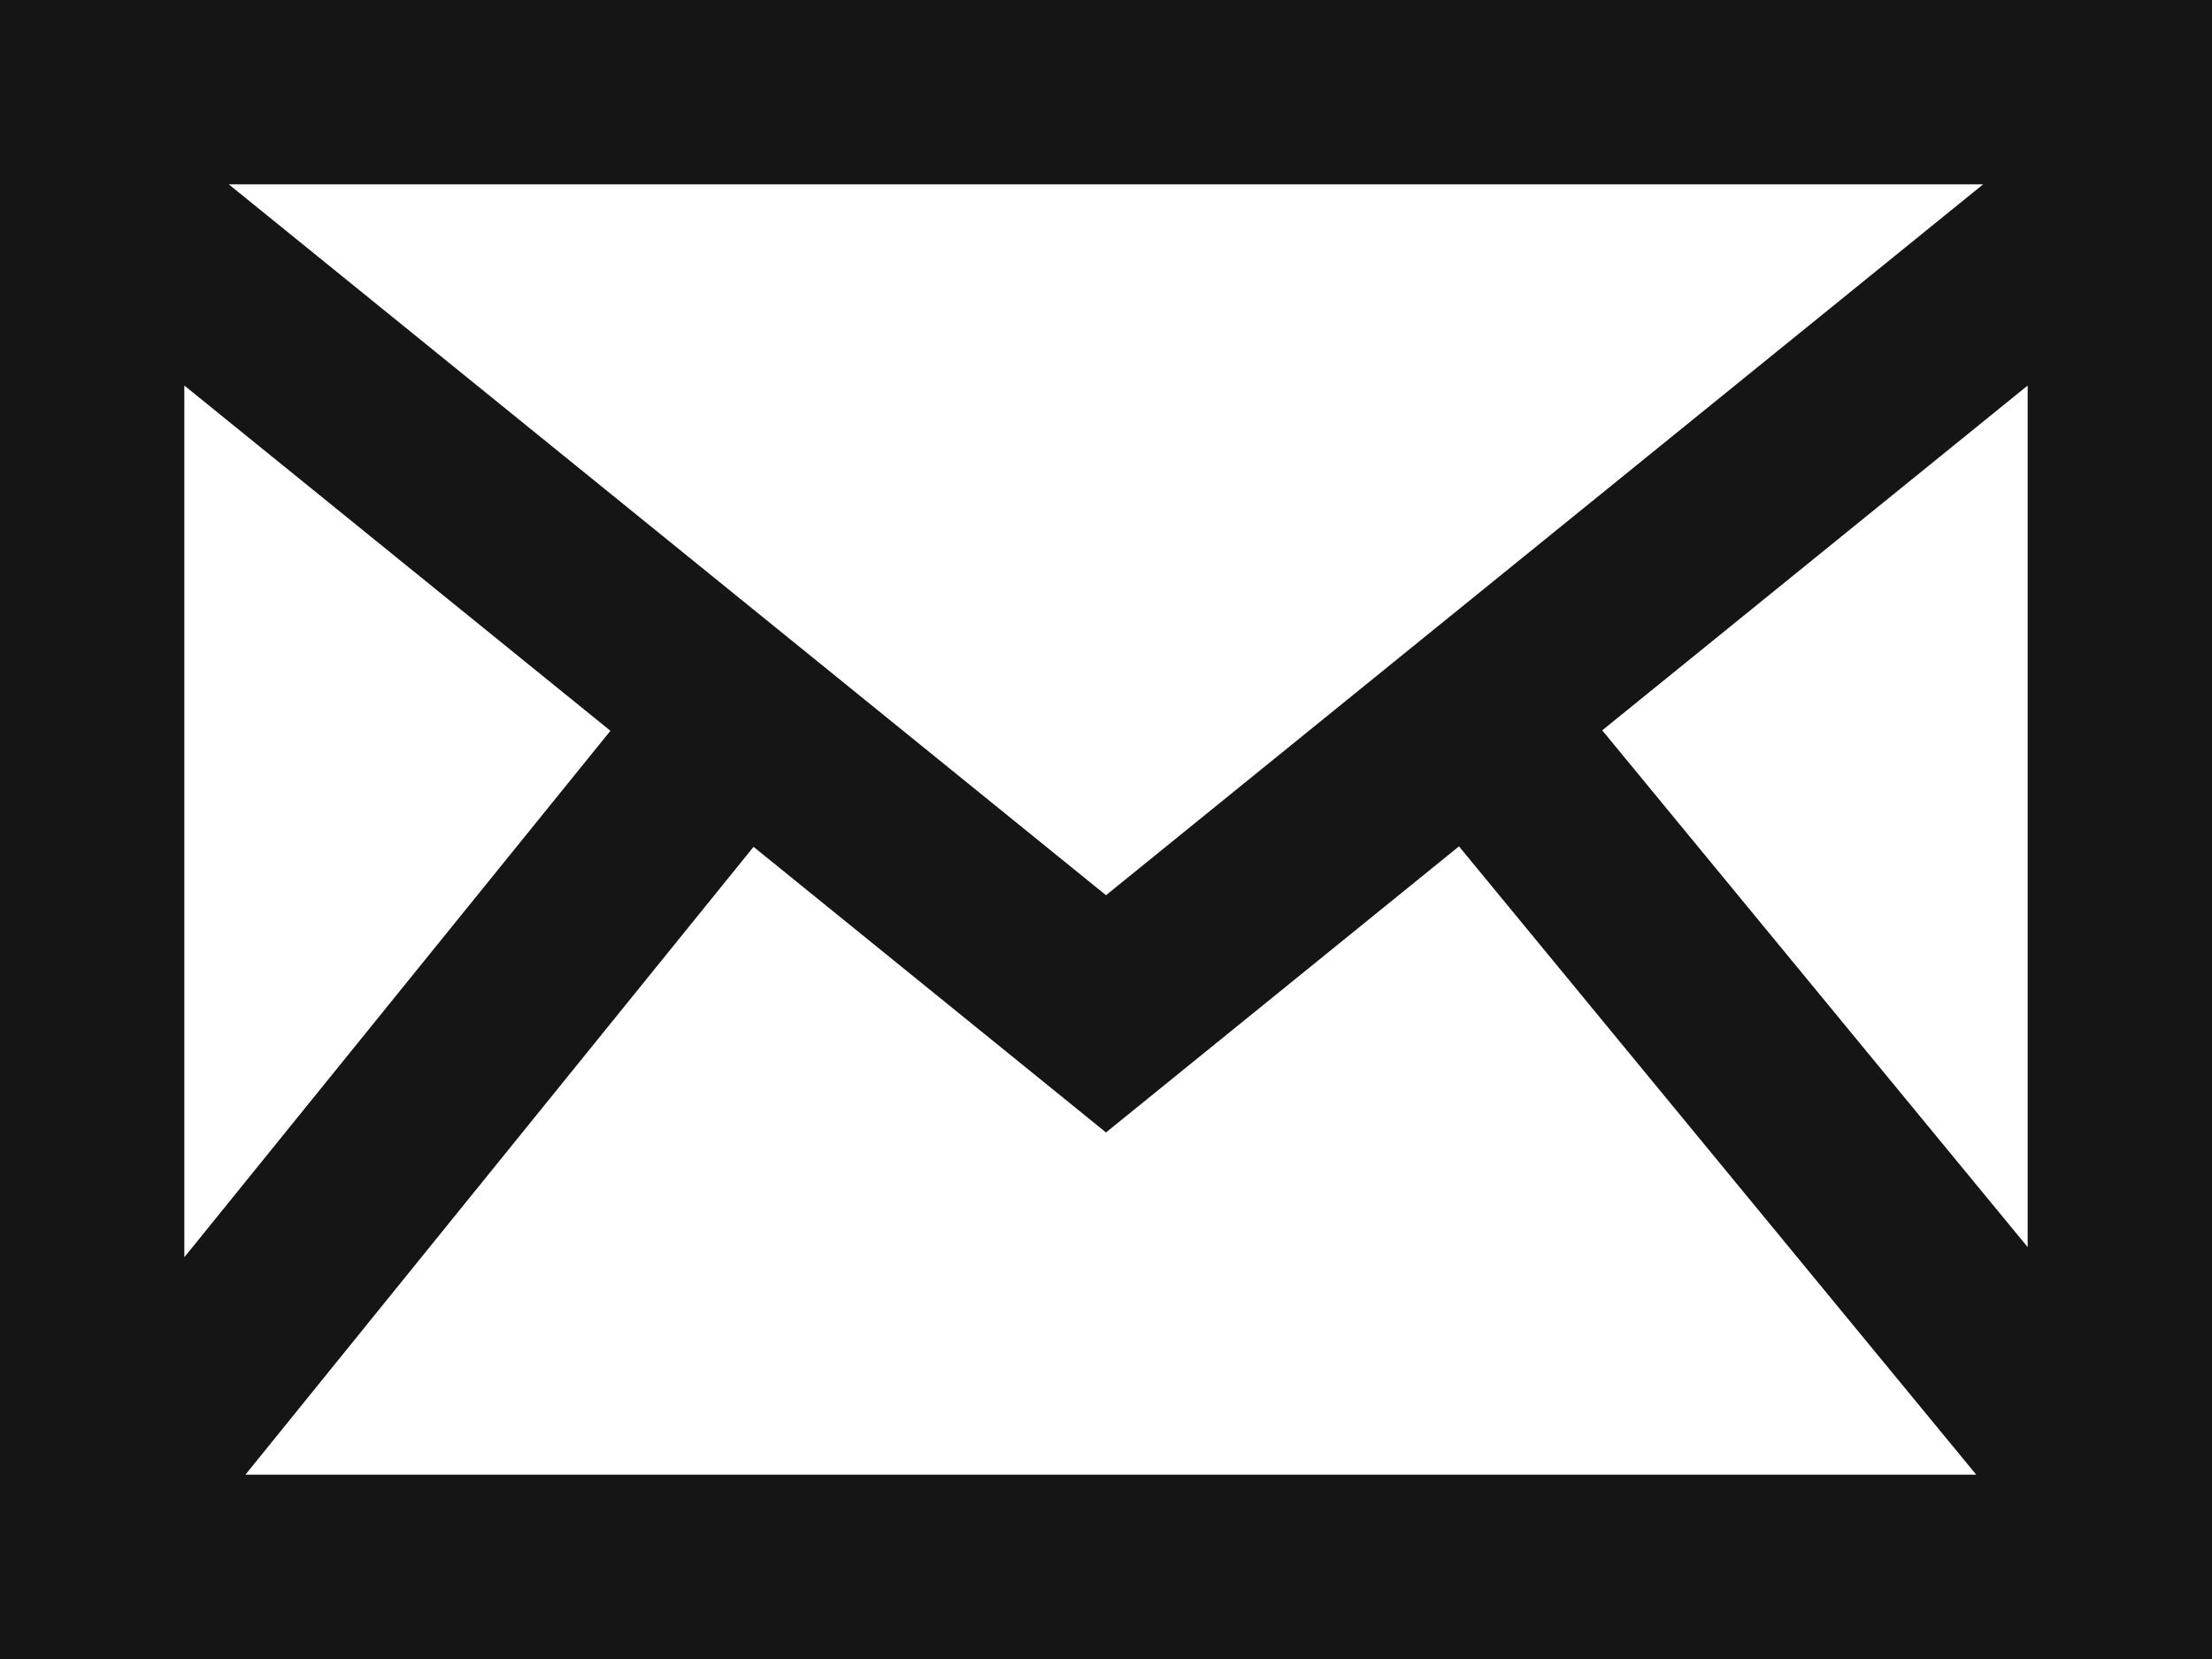 <svg width="24" height="18" viewBox="0 0 24 18" xmlns="http://www.w3.org/2000/svg">
    <path d="M0 0v18h24V0H0zm6.623 7.929L2 13.641V4.183l4.623 3.746zM2.482 2h19.035L12 9.713 2.482 2zm5.694 7.188L12 12.287l3.83-3.104L21.442 16H2.663l5.513-6.812zm9.208-1.264L22 4.183v9.348l-4.616-5.607z" fill="#151515" fill-rule="nonzero"/>
</svg>
